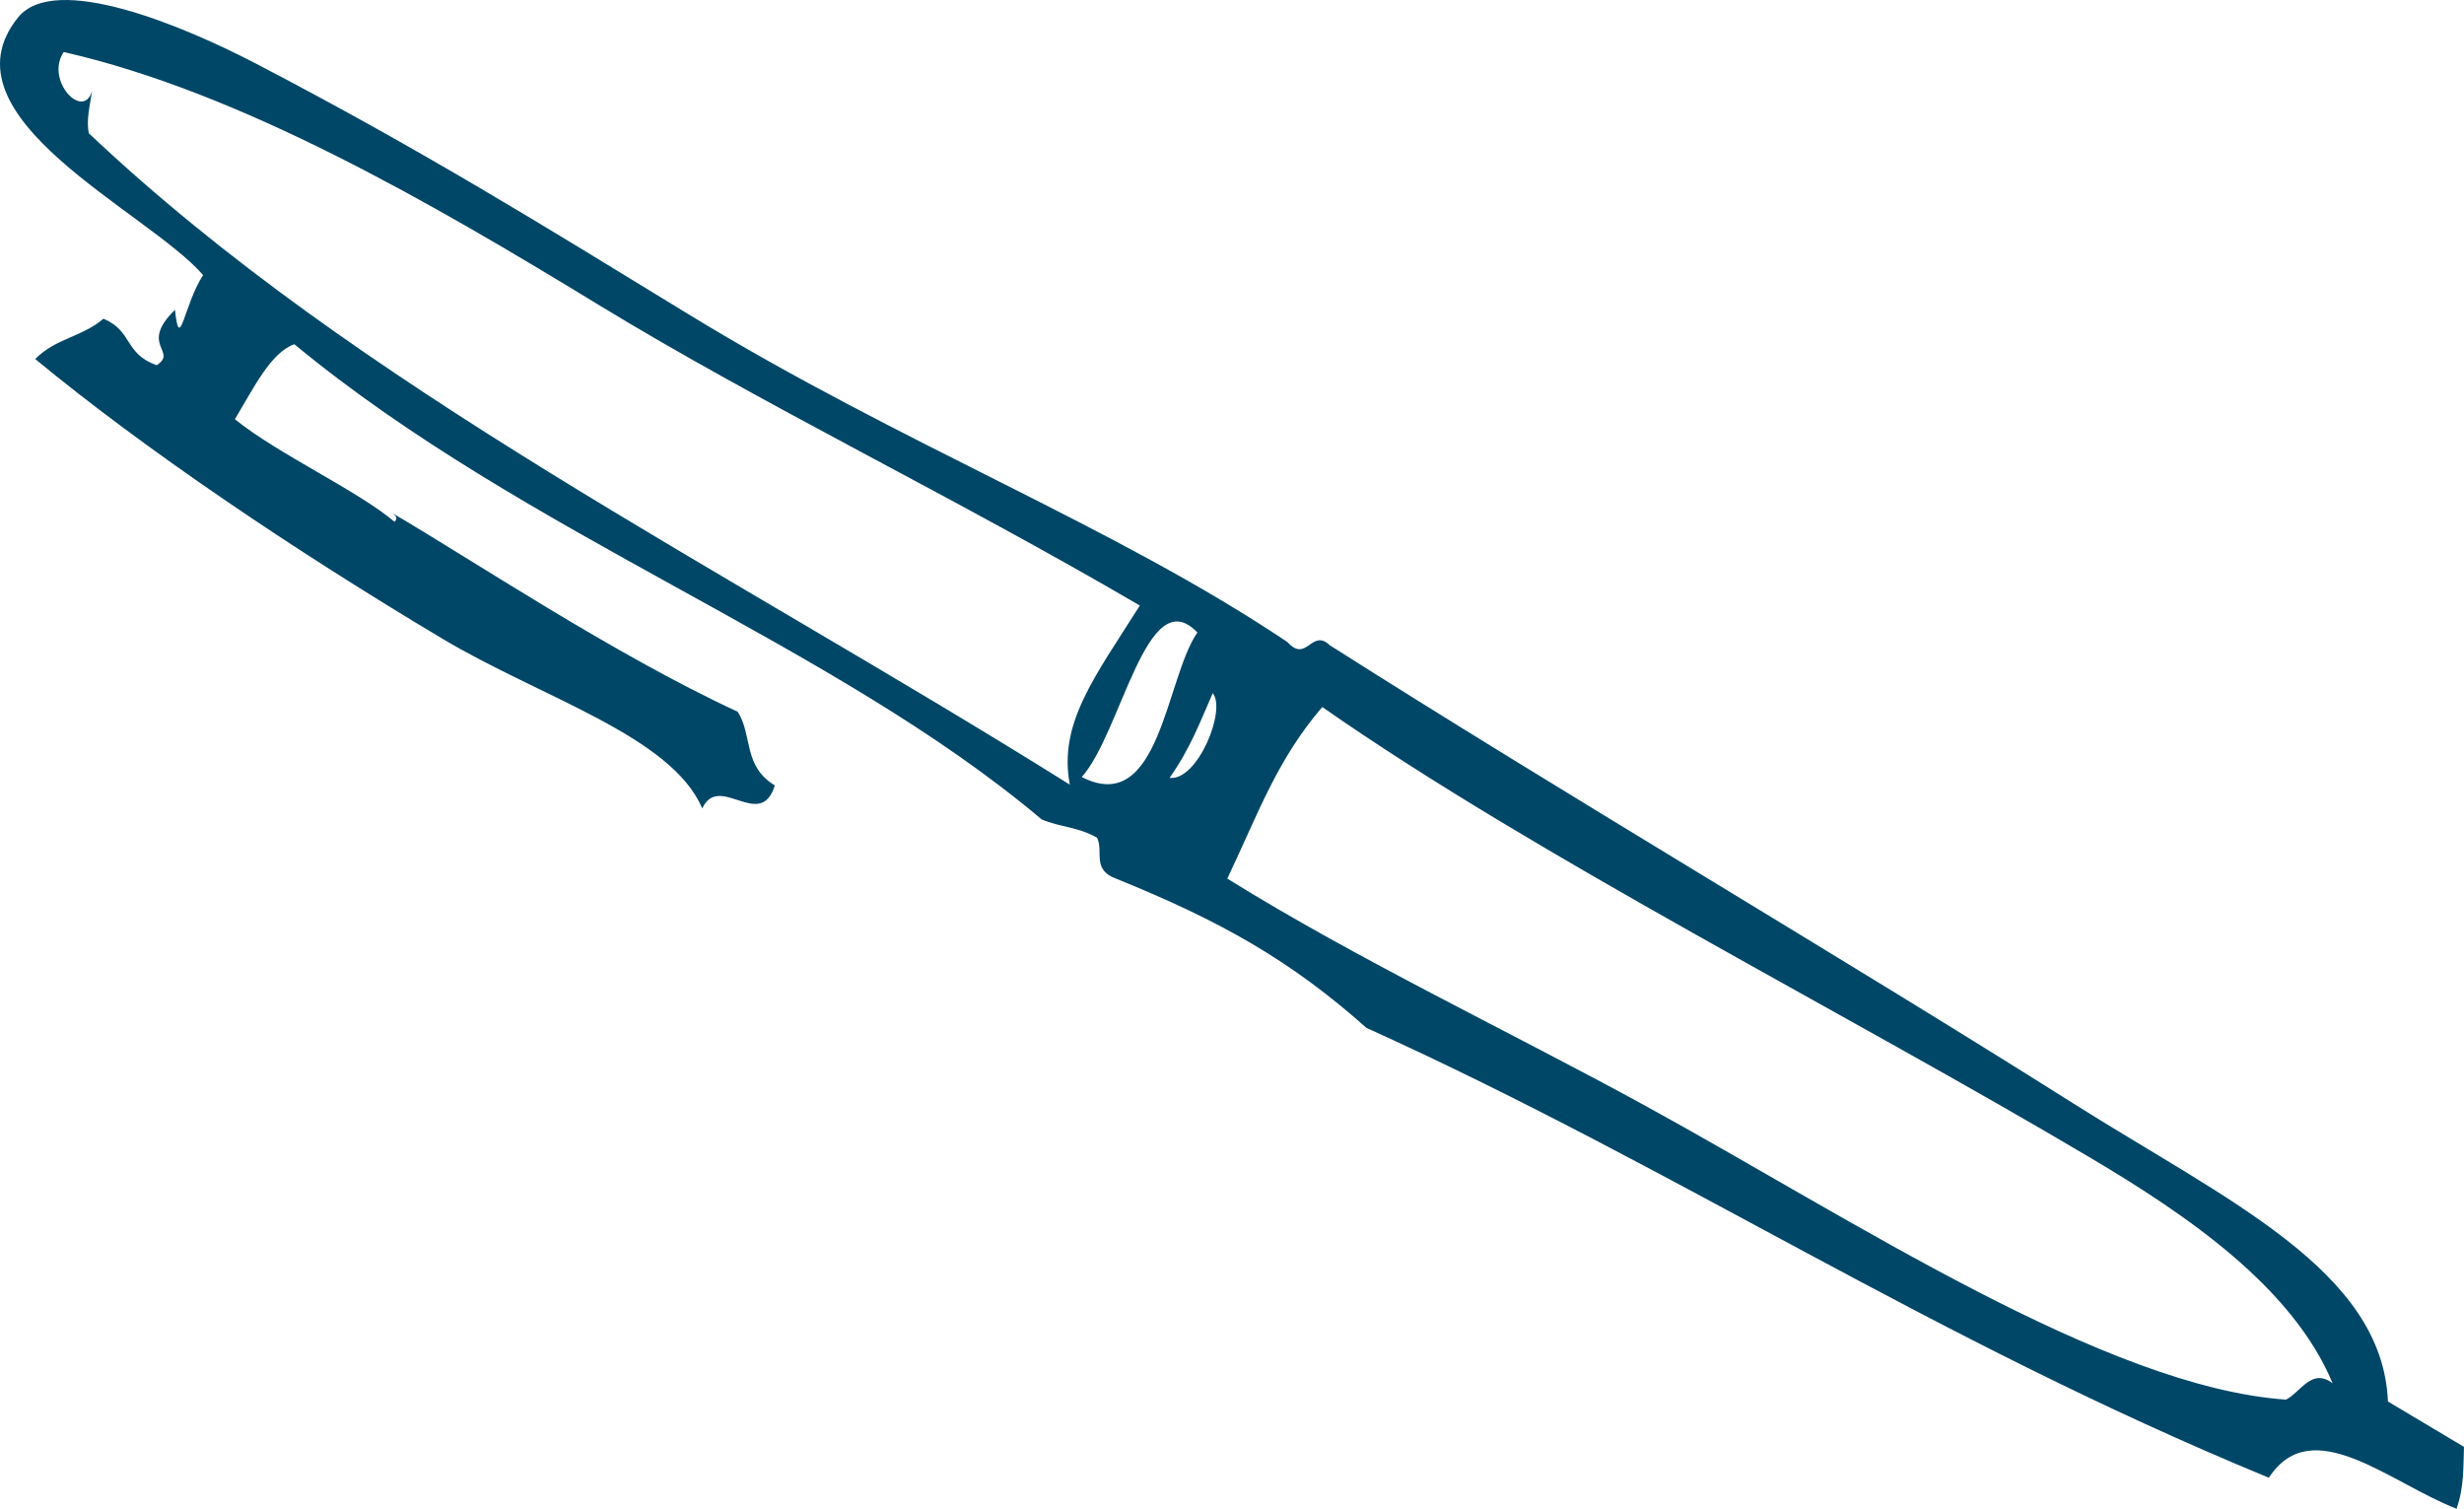 <svg xmlns="http://www.w3.org/2000/svg" xmlns:xlink="http://www.w3.org/1999/xlink" width="407.944" height="249.78" viewBox="0 0 407.944 249.78">
  <defs>
    <clipPath id="clip-path">
      <rect id="Rectangle_10292" data-name="Rectangle 10292" width="407.944" height="249.78" fill="none"/>
    </clipPath>
  </defs>
  <g id="Group_5857" data-name="Group 5857" clip-path="url(#clip-path)">
    <path id="Path_2847" data-name="Path 2847" d="M122.148,117.844c2.488,3.953.831,8.952,6.136,12.192-2.395,7.645-9.212-2.206-12.019,3.8-5.125-12.017-26.6-18.3-42.986-28.074-24.82-14.8-49.445-31.453-67.45-46.326,3.449-3.473,7.738-3.619,11.293-6.673,4.918,2.067,3.38,5.763,8.819,7.7,3.575-2.339-3-3.291,3.028-9.164.778,7.365,1.458-.819,4.652-5.759-9.05-10.5-43.934-26.15-30.633-42.651,6.085-7.55,27.37,1.388,39.34,7.618C69.71,24.757,89.951,37.337,113.895,51.972c35.663,21.8,70.334,34.94,99.252,54.322,3.192,3.568,3.99-2.341,7,.519,37.784,24.041,85.317,51.982,123.006,75.8,25.519,16.128,51.3,27.691,52.2,49.416l12.588,7.509c-.131,3.342.05,6.6-1.23,10.237-10.992-4.213-23.927-16.116-31.075-5.125-56.416-23.257-97.415-50.94-149.4-74.477-12.67-11.253-24.112-17.671-41.361-24.67-4.213-1.481-2.108-4.558-3.248-6.815-3.267-1.845-6.03-1.7-9.166-3.027-34.719-29.3-85.38-46.956-123.733-78.675-3.966,1.428-6.786,7.386-9.843,12.414,7.051,5.73,20.38,11.847,26.437,16.987.622-.666.156-1.058-.361-1.436,12.943,7.563,36.591,23.365,57.181,32.888m66.564-17.591C157.73,82.12,126.555,67.213,98.989,50.4,71.514,33.632,39.894,15.267,10.543,8.614c-3.134,4.729,3.289,11.392,4.687,6.451-.322,2.372-.988,4.831-.521,7,44.517,42.093,104.678,71.688,162.412,107.84-1.917-10.118,4.077-17.767,11.591-29.655m-9.619,28.393c12.958,6.629,13.882-16.356,19.147-23.929-8.371-8.778-12.568,16.595-19.147,23.929m14.544.141c4.661.542,9.45-11.321,7.143-14.022-2.026,4.583-3.646,9.064-7.143,14.022m9.557,16.672c21.393,13.32,46.792,25.341,69.045,37.523C306.793,201.9,348.46,229.6,378.477,231.719c2.477-1.278,4.256-5.317,7.714-2.712-6.629-15.9-24.009-27.777-39.955-37.241-40.8-24.211-91.788-49.892-127.315-74.715-7.524,8.75-10.629,17.69-15.727,28.408" fill="#004767" fill-rule="evenodd"/>
  </g>
</svg>
